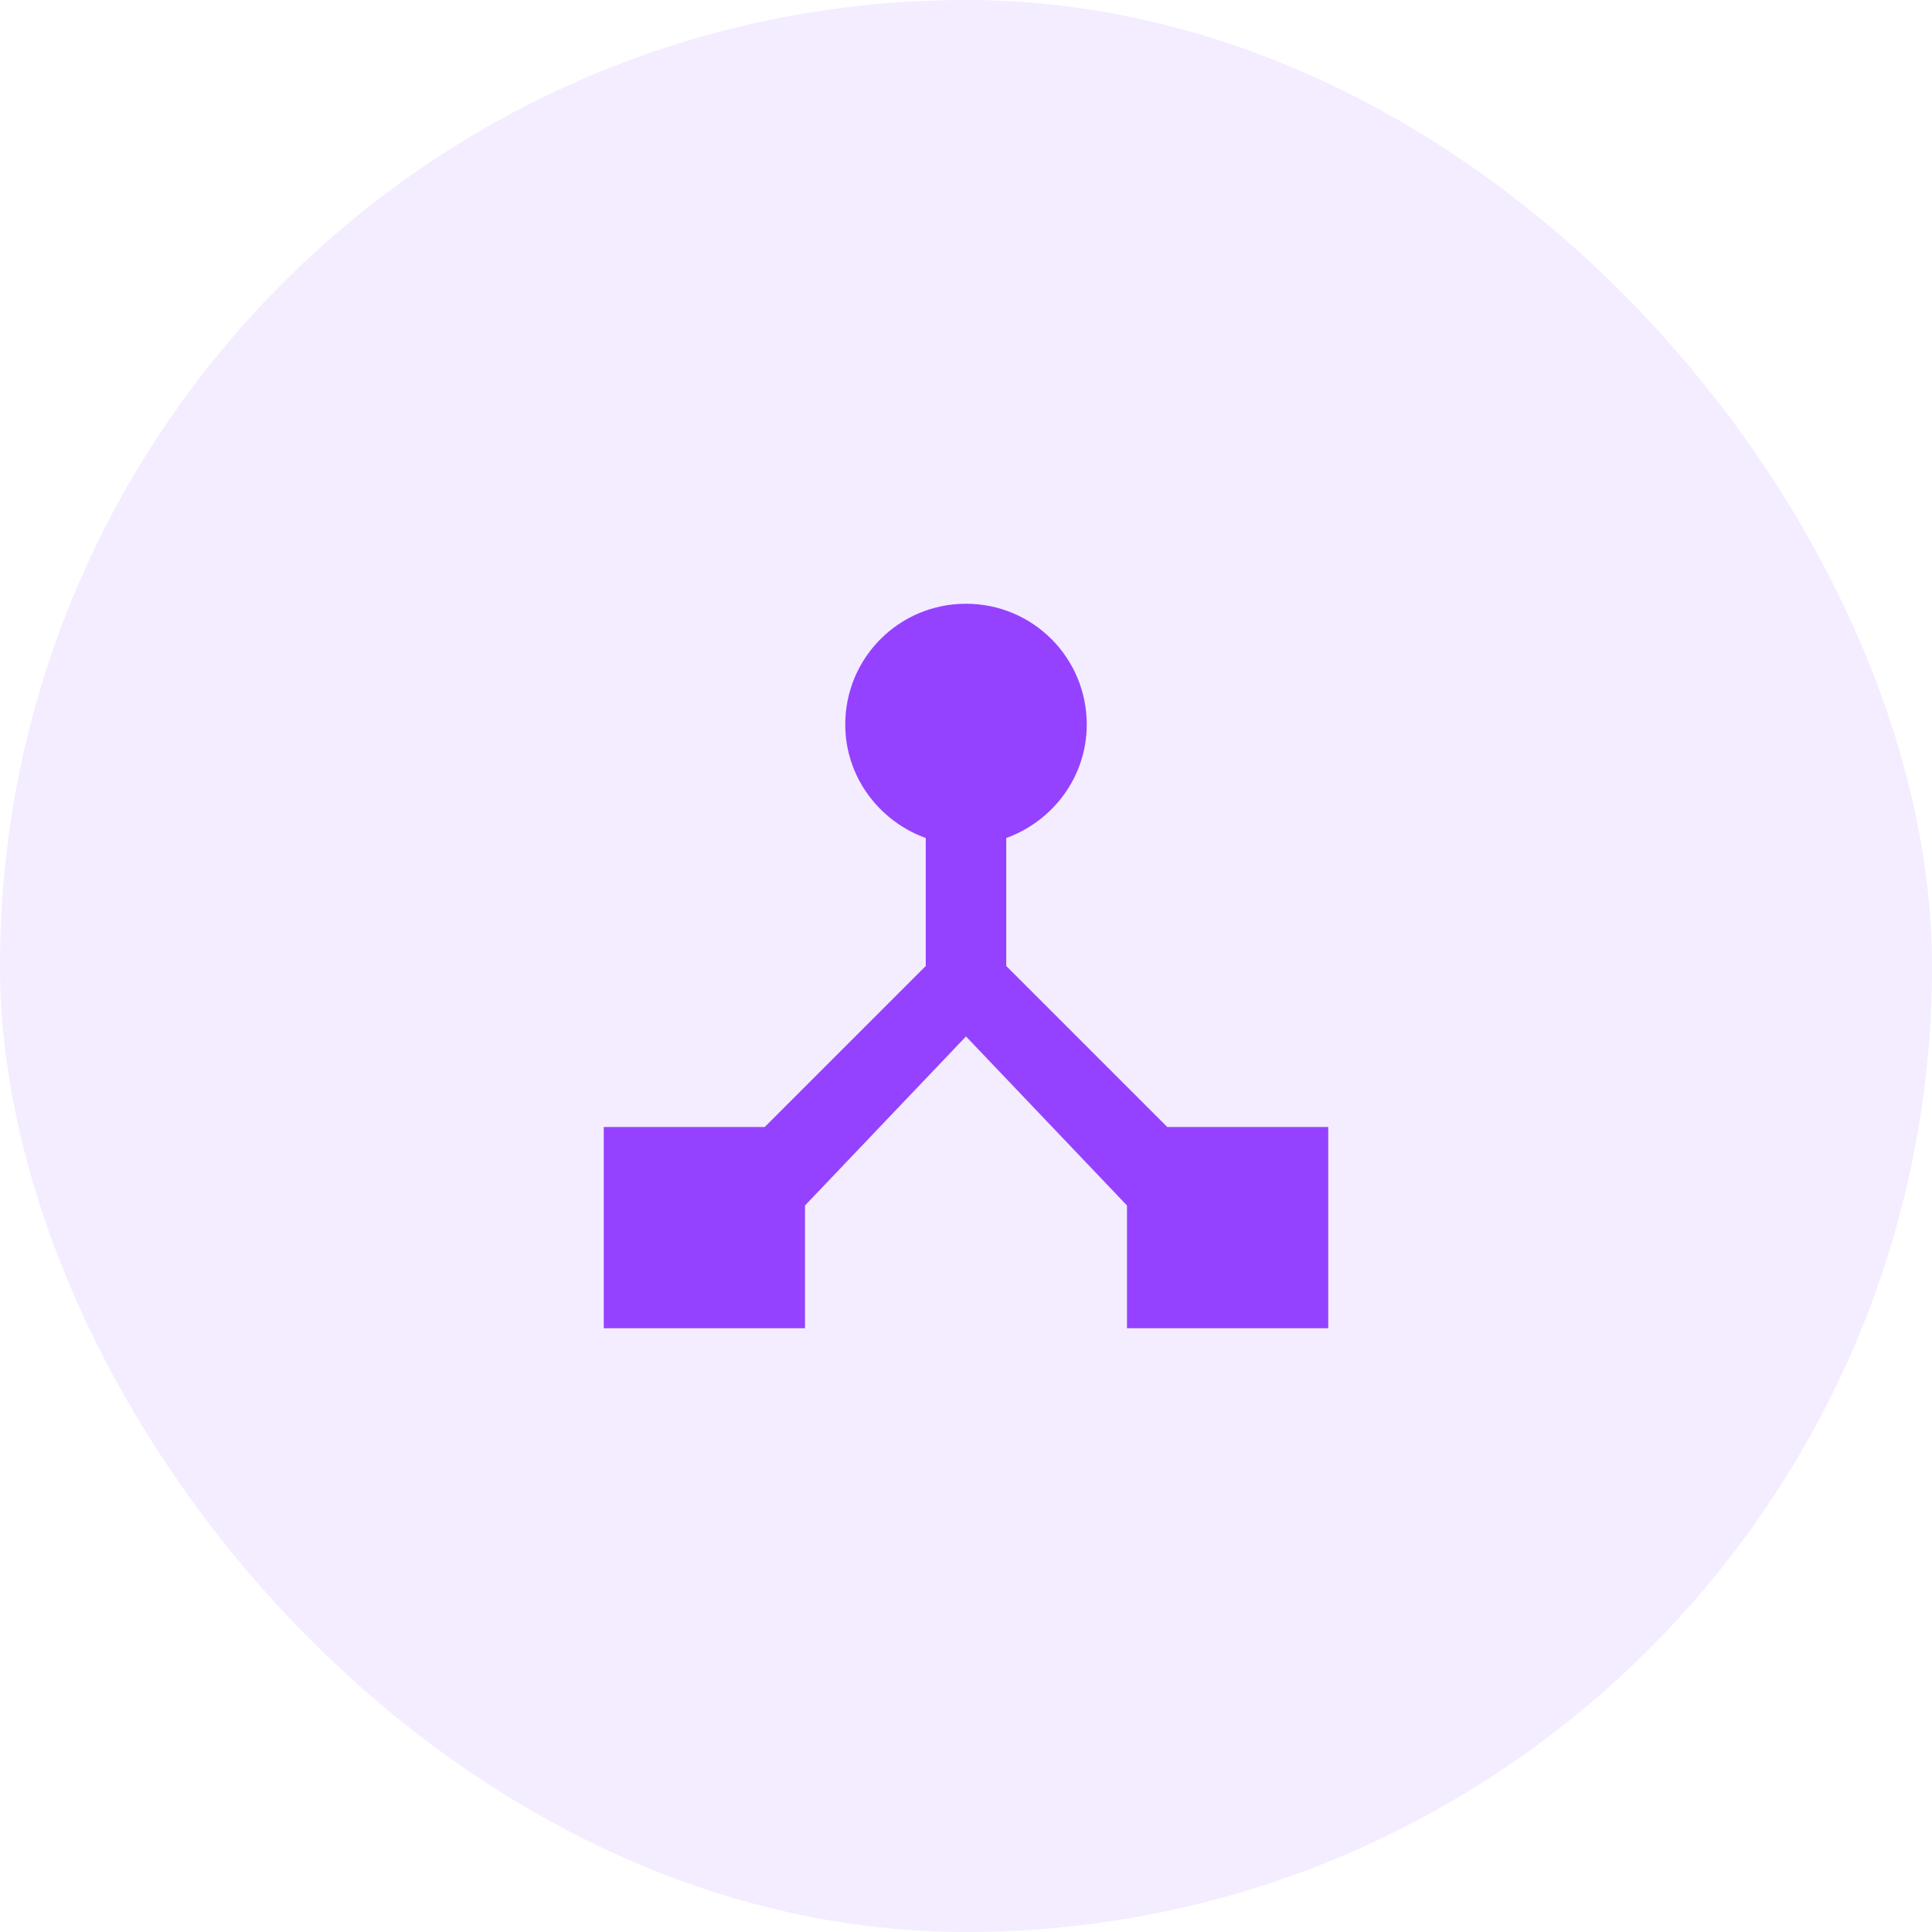 <?xml version="1.0" encoding="UTF-8"?> <svg xmlns="http://www.w3.org/2000/svg" width="48" height="48" viewBox="0 0 48 48" fill="none"> <rect width="48" height="48" rx="24" fill="#9442FF" fill-opacity="0.1"></rect> <path d="M29 28L25 24V20.82C26.16 20.4 27 19.3 27 18C27 16.34 25.66 15 24 15C22.34 15 21 16.34 21 18C21 19.3 21.84 20.4 23 20.82V24L19 28H15V33H20V29.95L24 25.75L28 29.95V33H33V28H29Z" fill="#9442FF"></path> </svg> 